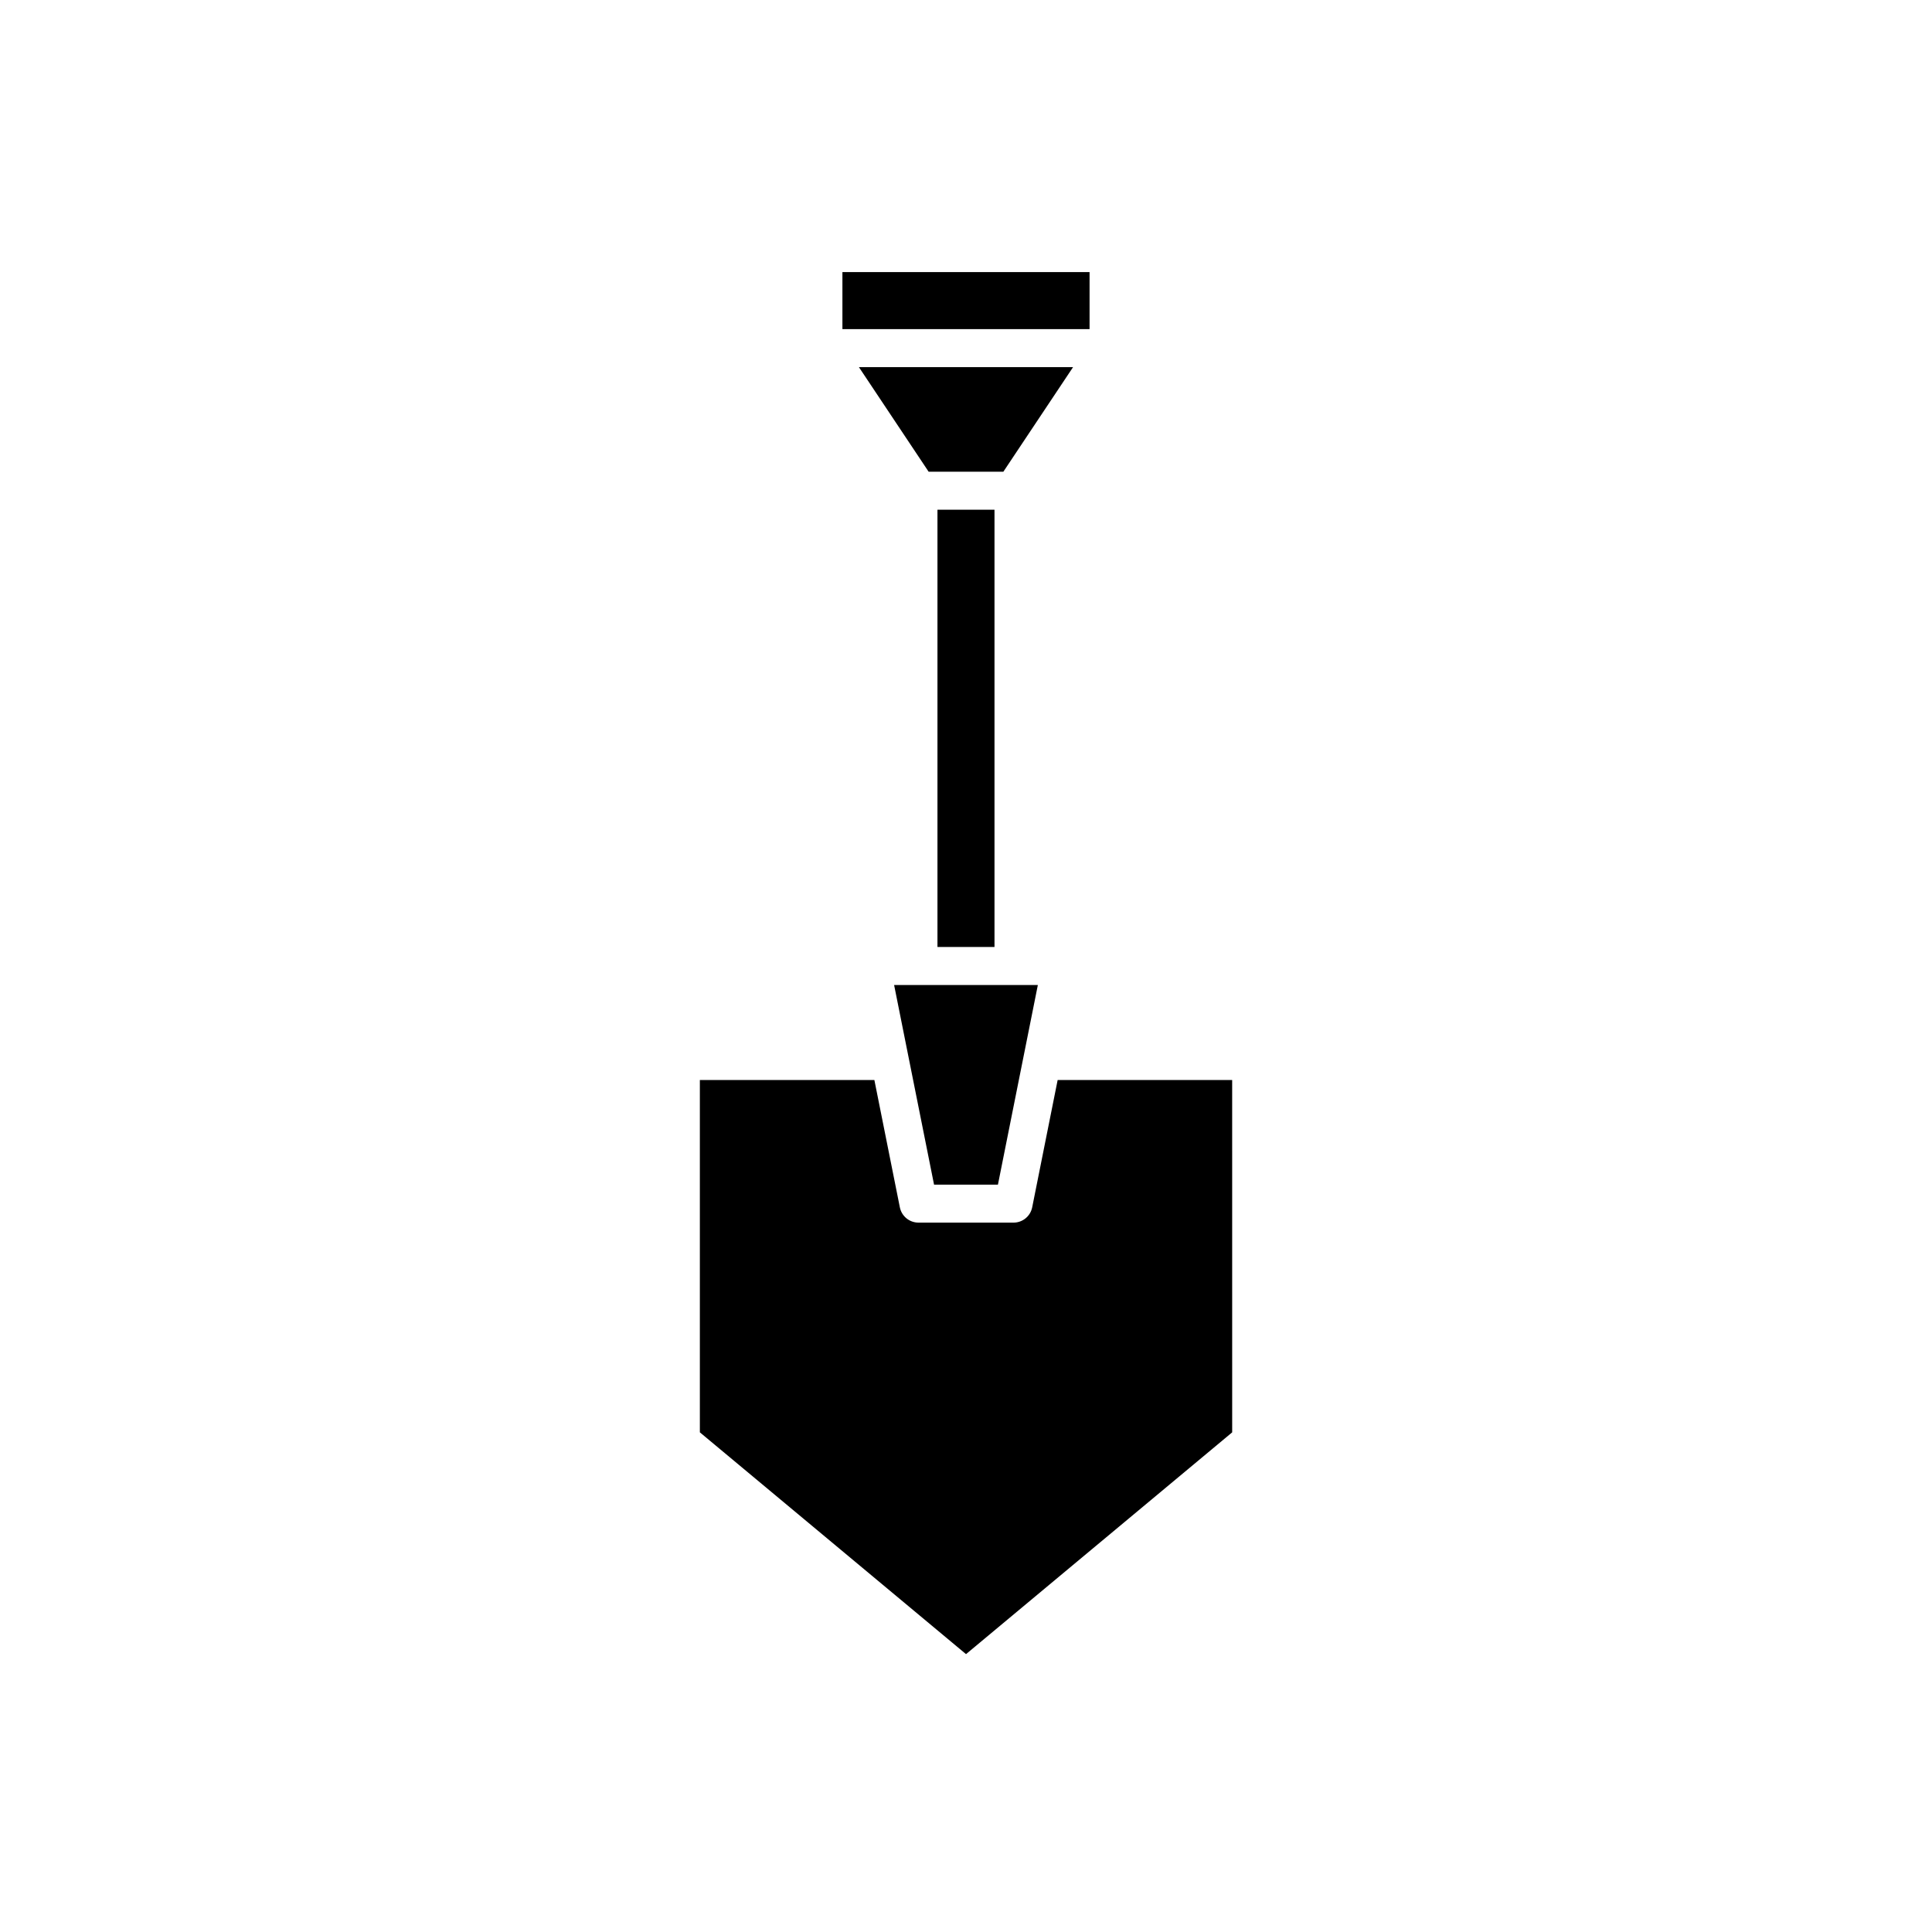 <?xml version="1.0" encoding="UTF-8"?>
<!-- Uploaded to: SVG Repo, www.svgrepo.com, Generator: SVG Repo Mixer Tools -->
<svg fill="#000000" width="800px" height="800px" version="1.1" viewBox="144 144 512 512" xmlns="http://www.w3.org/2000/svg">
 <g>
  <path d="m367.25 231.22h65.496v-15.113h-65.496z"/>
  <path d="m417.54 463.96c-0.473 2.352-2.539 4.047-4.941 4.047h-25.188c-2.402 0-4.469-1.695-4.941-4.051l-6.75-33.734h-46.25v93.363l70.535 58.777 70.535-58.777-0.004-93.363h-46.25z"/>
  <path d="m380.95 405.04 3.023 15.117 2.016 10.074 5.543 27.711h16.93l5.539-27.711 2.016-10.074 3.023-15.117z"/>
  <path d="m407.55 394.96v-115.88h-15.113v115.88z"/>
  <path d="m400 241.3h-28.375l18.473 27.711h19.801l18.473-27.711z"/>
 </g>
</svg>